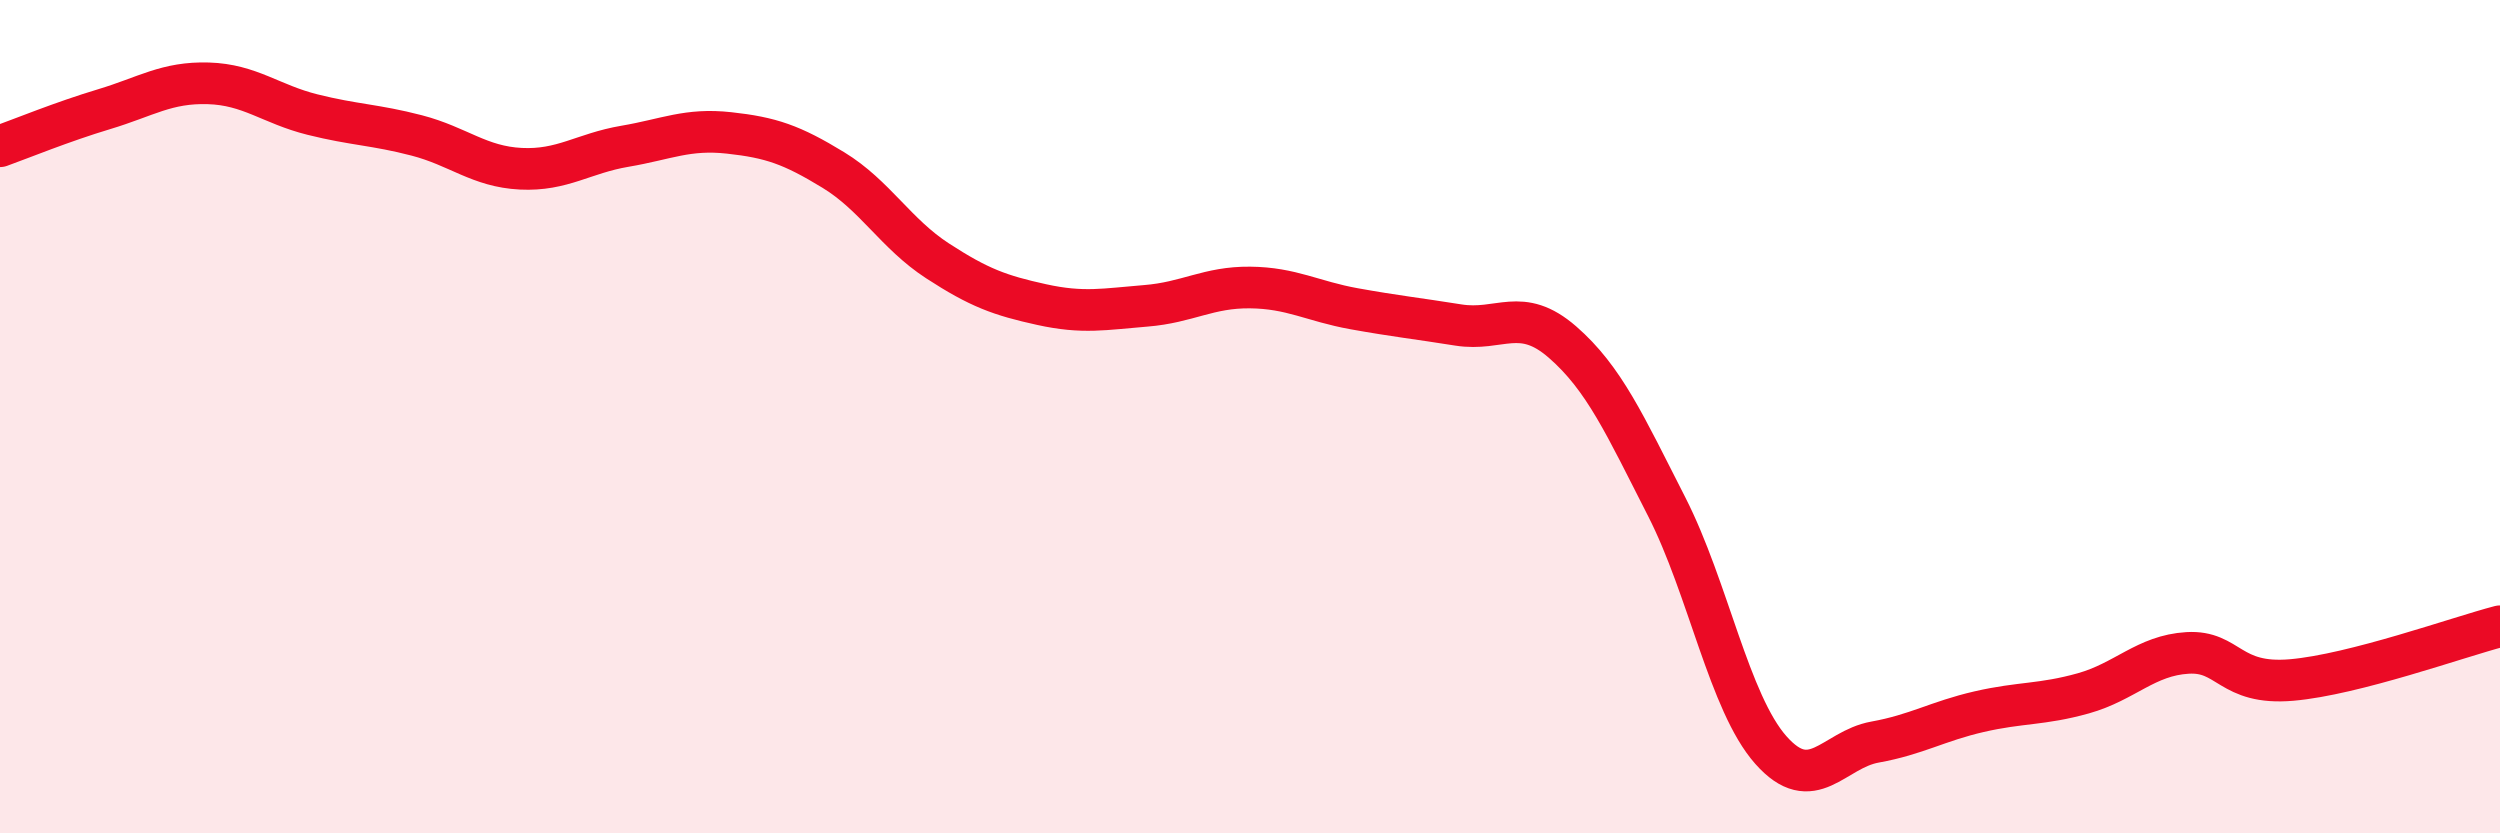 
    <svg width="60" height="20" viewBox="0 0 60 20" xmlns="http://www.w3.org/2000/svg">
      <path
        d="M 0,3.51 C 0.5,3.33 1.5,2.92 2.5,2.62 C 3.5,2.32 4,1.97 5,2 C 6,2.03 6.5,2.5 7.5,2.75 C 8.5,3 9,2.99 10,3.25 C 11,3.51 11.5,4 12.5,4.05 C 13.5,4.1 14,3.68 15,3.51 C 16,3.34 16.5,3.08 17.5,3.19 C 18.5,3.3 19,3.47 20,4.08 C 21,4.69 21.5,5.61 22.5,6.26 C 23.5,6.91 24,7.09 25,7.31 C 26,7.53 26.5,7.42 27.5,7.34 C 28.5,7.26 29,6.89 30,6.9 C 31,6.91 31.5,7.23 32.5,7.41 C 33.5,7.59 34,7.64 35,7.8 C 36,7.96 36.5,7.34 37.5,8.21 C 38.5,9.08 39,10.2 40,12.16 C 41,14.12 41.5,16.87 42.5,18 C 43.5,19.13 44,17.99 45,17.81 C 46,17.63 46.5,17.31 47.5,17.08 C 48.5,16.85 49,16.92 50,16.64 C 51,16.36 51.5,15.73 52.5,15.67 C 53.5,15.61 53.5,16.45 55,16.32 C 56.5,16.19 59,15.29 60,15.03L60 20L0 20Z"
        fill="#EB0A25"
        opacity="0.1"
        stroke-linecap="round"
        stroke-linejoin="round"
      />
      <path
        d="M 0,3.51 C 0.5,3.33 1.5,2.92 2.5,2.62 C 3.5,2.32 4,1.97 5,2 C 6,2.03 6.5,2.5 7.5,2.75 C 8.5,3 9,2.99 10,3.25 C 11,3.51 11.5,4 12.5,4.05 C 13.5,4.1 14,3.68 15,3.51 C 16,3.34 16.5,3.08 17.5,3.19 C 18.5,3.3 19,3.47 20,4.08 C 21,4.69 21.5,5.61 22.5,6.26 C 23.5,6.91 24,7.09 25,7.31 C 26,7.53 26.5,7.42 27.5,7.34 C 28.5,7.26 29,6.89 30,6.9 C 31,6.91 31.5,7.23 32.5,7.41 C 33.5,7.59 34,7.64 35,7.8 C 36,7.96 36.5,7.34 37.5,8.21 C 38.5,9.08 39,10.2 40,12.16 C 41,14.12 41.5,16.87 42.5,18 C 43.5,19.13 44,17.99 45,17.81 C 46,17.63 46.5,17.31 47.5,17.08 C 48.5,16.85 49,16.92 50,16.64 C 51,16.36 51.5,15.73 52.5,15.67 C 53.5,15.61 53.5,16.45 55,16.32 C 56.5,16.19 59,15.29 60,15.03"
        stroke="#EB0A25"
        stroke-width="1"
        fill="none"
        stroke-linecap="round"
        stroke-linejoin="round"
      />
    </svg>
  